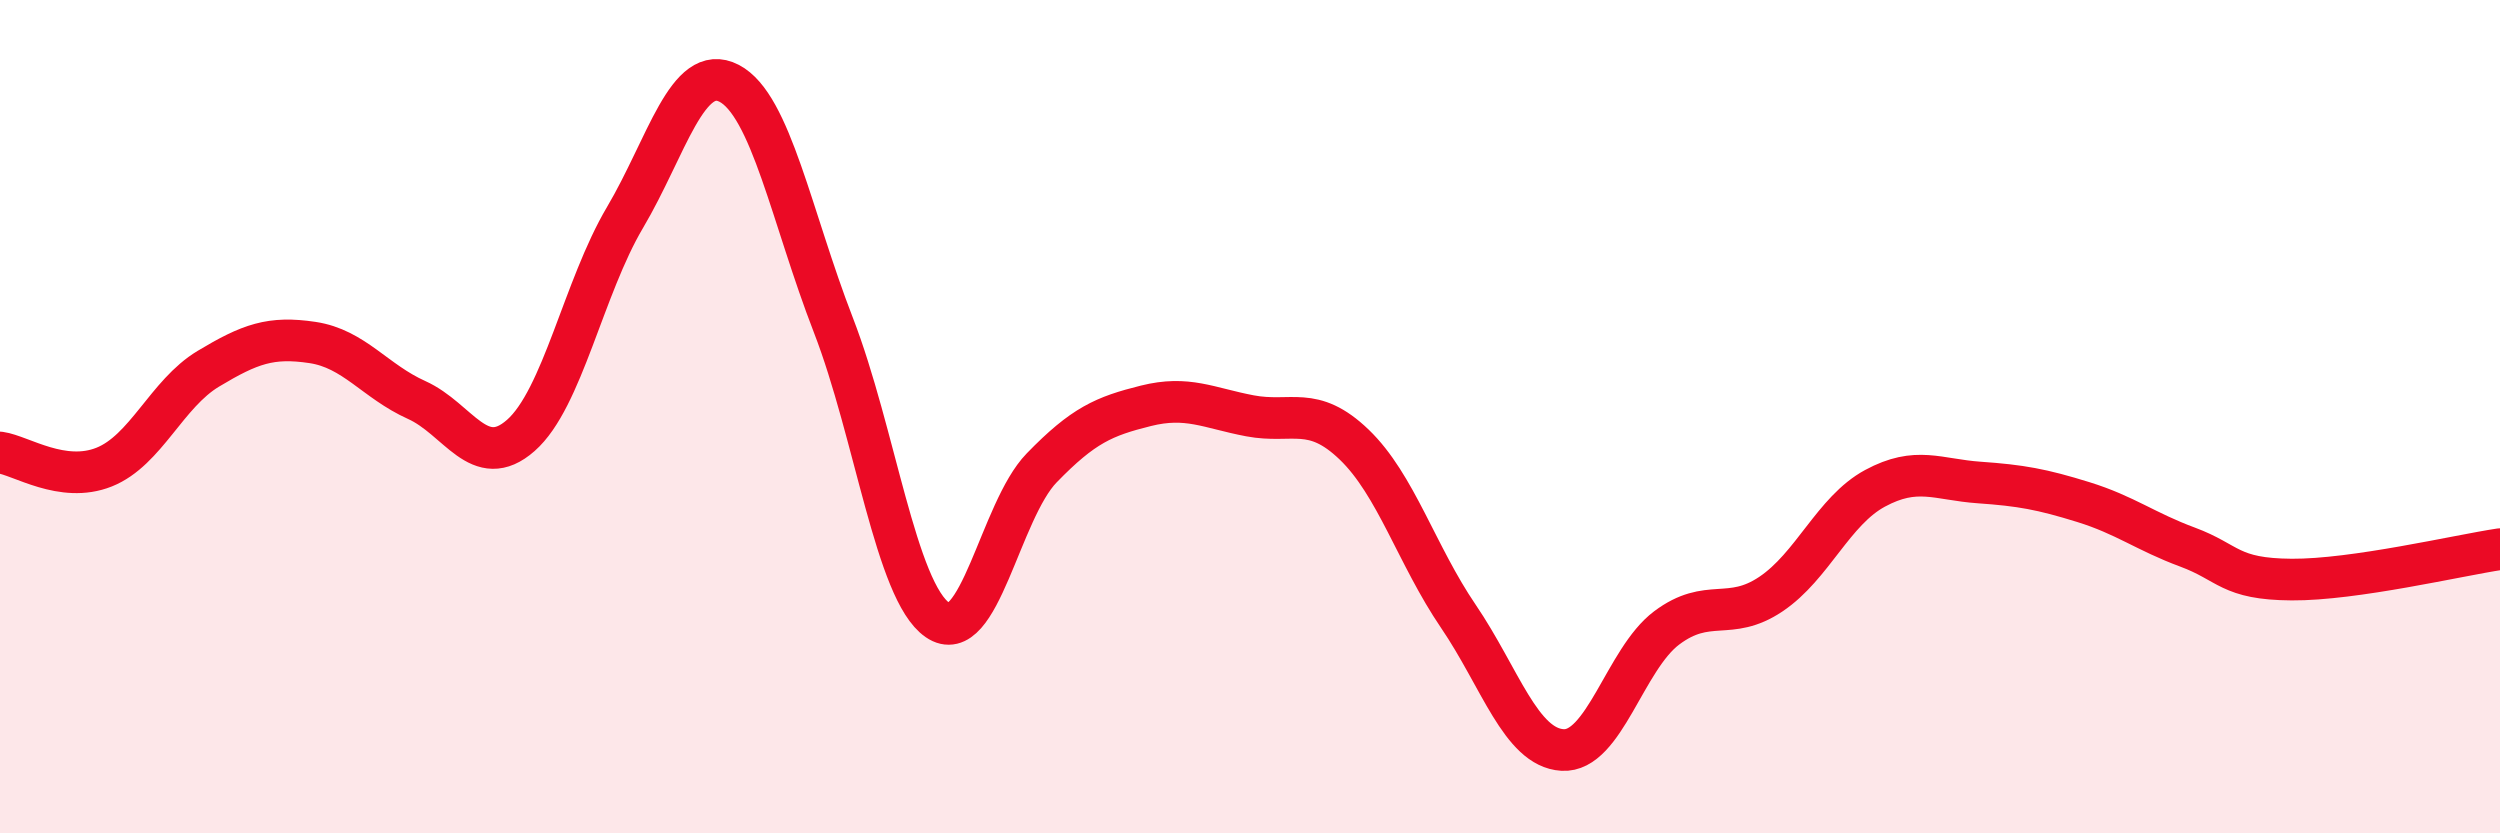 
    <svg width="60" height="20" viewBox="0 0 60 20" xmlns="http://www.w3.org/2000/svg">
      <path
        d="M 0,10.86 C 0.5,10.93 1.5,11.61 2.5,11.21 C 3.5,10.81 4,9.45 5,8.85 C 6,8.25 6.5,8.07 7.5,8.22 C 8.5,8.37 9,9.15 10,9.6 C 11,10.05 11.5,11.33 12.5,10.45 C 13.5,9.57 14,6.91 15,5.22 C 16,3.53 16.5,1.48 17.5,2 C 18.5,2.52 19,5.22 20,7.8 C 21,10.38 21.5,14.19 22.5,14.88 C 23.5,15.57 24,12.26 25,11.23 C 26,10.2 26.5,9.99 27.5,9.74 C 28.5,9.49 29,9.79 30,9.98 C 31,10.17 31.5,9.71 32.5,10.67 C 33.5,11.63 34,13.32 35,14.79 C 36,16.26 36.5,17.94 37.5,18 C 38.5,18.06 39,15.82 40,15.07 C 41,14.32 41.5,14.93 42.5,14.26 C 43.5,13.59 44,12.26 45,11.72 C 46,11.18 46.5,11.51 47.5,11.58 C 48.5,11.65 49,11.74 50,12.05 C 51,12.36 51.5,12.76 52.5,13.13 C 53.5,13.5 53.5,13.9 55,13.91 C 56.5,13.92 59,13.33 60,13.18L60 20L0 20Z"
        fill="#EB0A25"
        opacity="0.1"
        stroke-linecap="round"
        stroke-linejoin="round"
      />
      <path
        d="M 0,10.86 C 0.5,10.93 1.5,11.61 2.5,11.21 C 3.5,10.81 4,9.45 5,8.85 C 6,8.25 6.5,8.07 7.5,8.22 C 8.5,8.37 9,9.15 10,9.6 C 11,10.05 11.5,11.33 12.5,10.45 C 13.5,9.57 14,6.91 15,5.22 C 16,3.53 16.5,1.48 17.5,2 C 18.5,2.52 19,5.22 20,7.8 C 21,10.38 21.5,14.19 22.5,14.88 C 23.5,15.57 24,12.26 25,11.23 C 26,10.2 26.5,9.99 27.5,9.74 C 28.5,9.49 29,9.79 30,9.98 C 31,10.17 31.5,9.71 32.5,10.67 C 33.5,11.63 34,13.32 35,14.79 C 36,16.26 36.5,17.94 37.5,18 C 38.5,18.06 39,15.82 40,15.07 C 41,14.32 41.5,14.93 42.5,14.26 C 43.5,13.59 44,12.26 45,11.72 C 46,11.18 46.5,11.51 47.5,11.58 C 48.5,11.65 49,11.74 50,12.05 C 51,12.36 51.5,12.76 52.5,13.13 C 53.5,13.5 53.5,13.9 55,13.91 C 56.5,13.92 59,13.33 60,13.18"
        stroke="#EB0A25"
        stroke-width="1"
        fill="none"
        stroke-linecap="round"
        stroke-linejoin="round"
      />
    </svg>
  